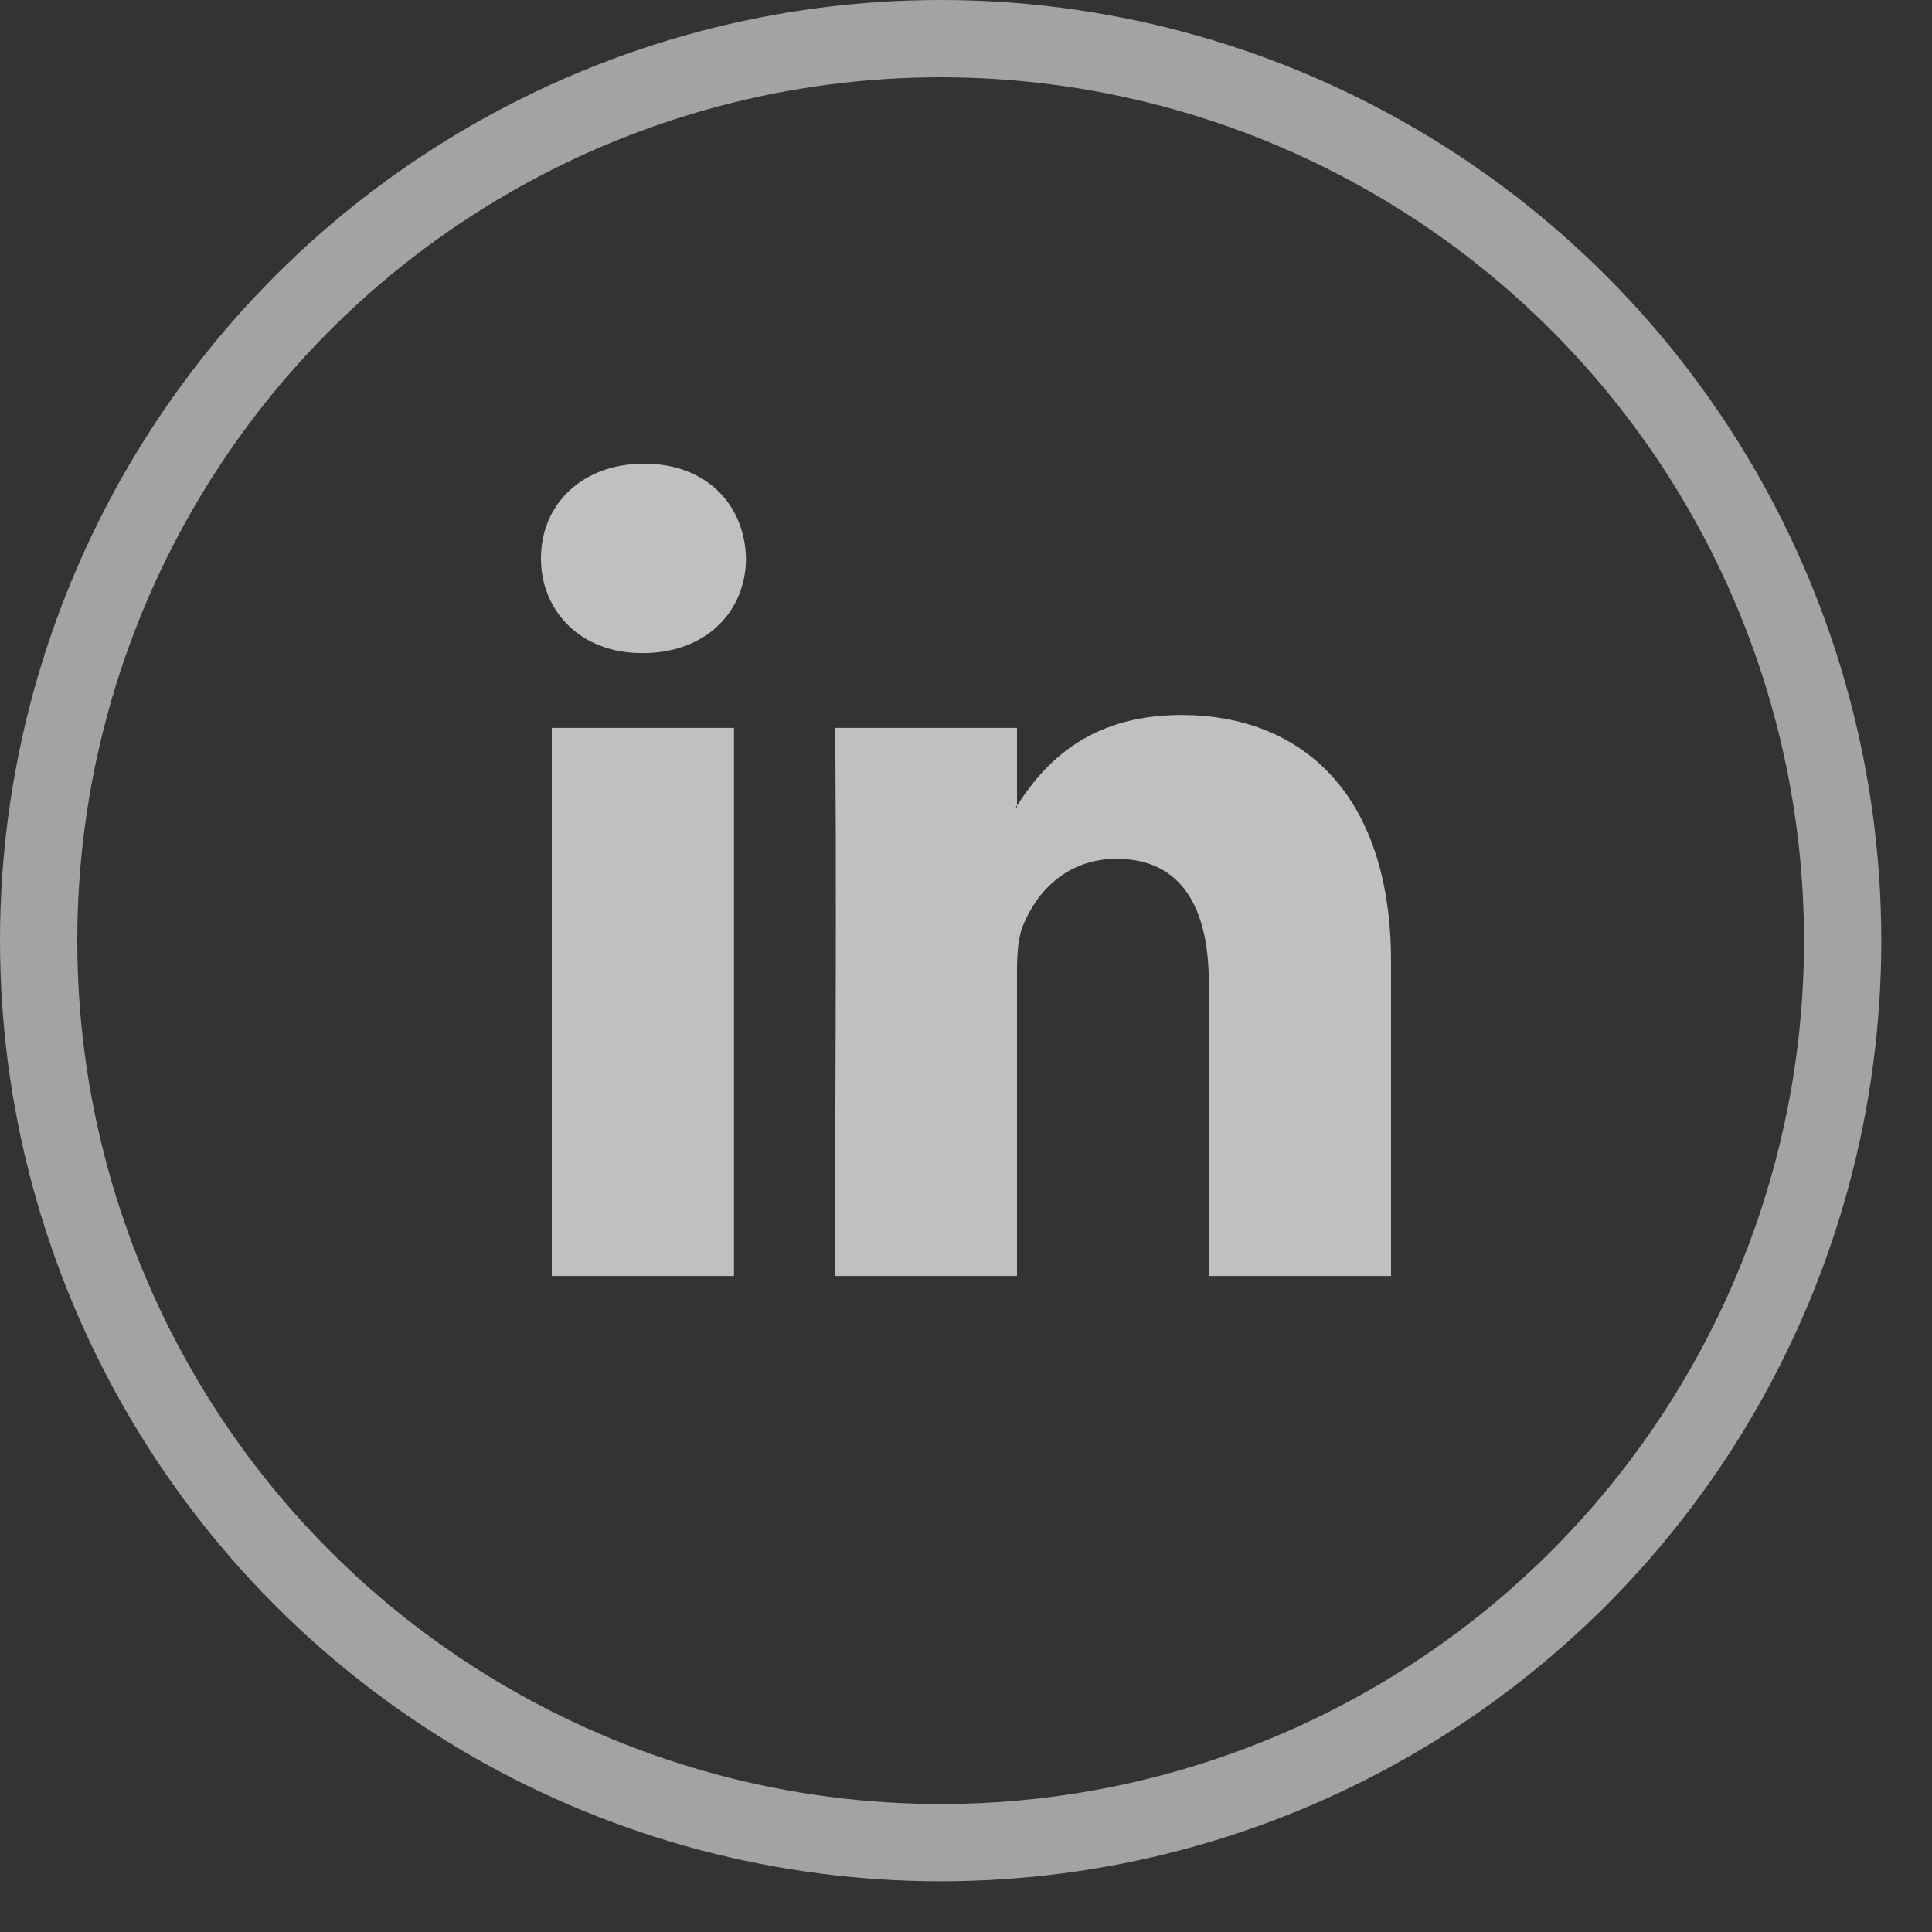 <svg width="25" height="25" viewBox="0 0 25 25" fill="none" xmlns="http://www.w3.org/2000/svg">
<rect x="0" y="0" width="25" height="25" fill="#333333" stroke="none"/>
<circle cx="12.172" cy="12.172" r="11.672" stroke="white" stroke-opacity="0.55"/>
<path d="M18 12.444V16.511H15.642V12.717C15.642 11.764 15.301 11.113 14.448 11.113C13.796 11.113 13.409 11.551 13.238 11.976C13.176 12.127 13.16 12.338 13.16 12.55V16.511H10.802C10.802 16.511 10.833 10.085 10.802 9.419H13.16V10.424C13.155 10.432 13.149 10.44 13.144 10.447H13.16V10.424C13.473 9.942 14.033 9.252 15.285 9.252C16.837 9.252 18 10.266 18 12.444ZM8.335 6C7.528 6 7 6.529 7 7.225C7 7.906 7.512 8.451 8.303 8.451H8.319C9.141 8.451 9.653 7.906 9.653 7.225C9.637 6.529 9.141 6 8.335 6ZM7.14 16.511H9.498V9.419H7.14V16.511Z" fill="#C1BFBF"/>
</svg>
